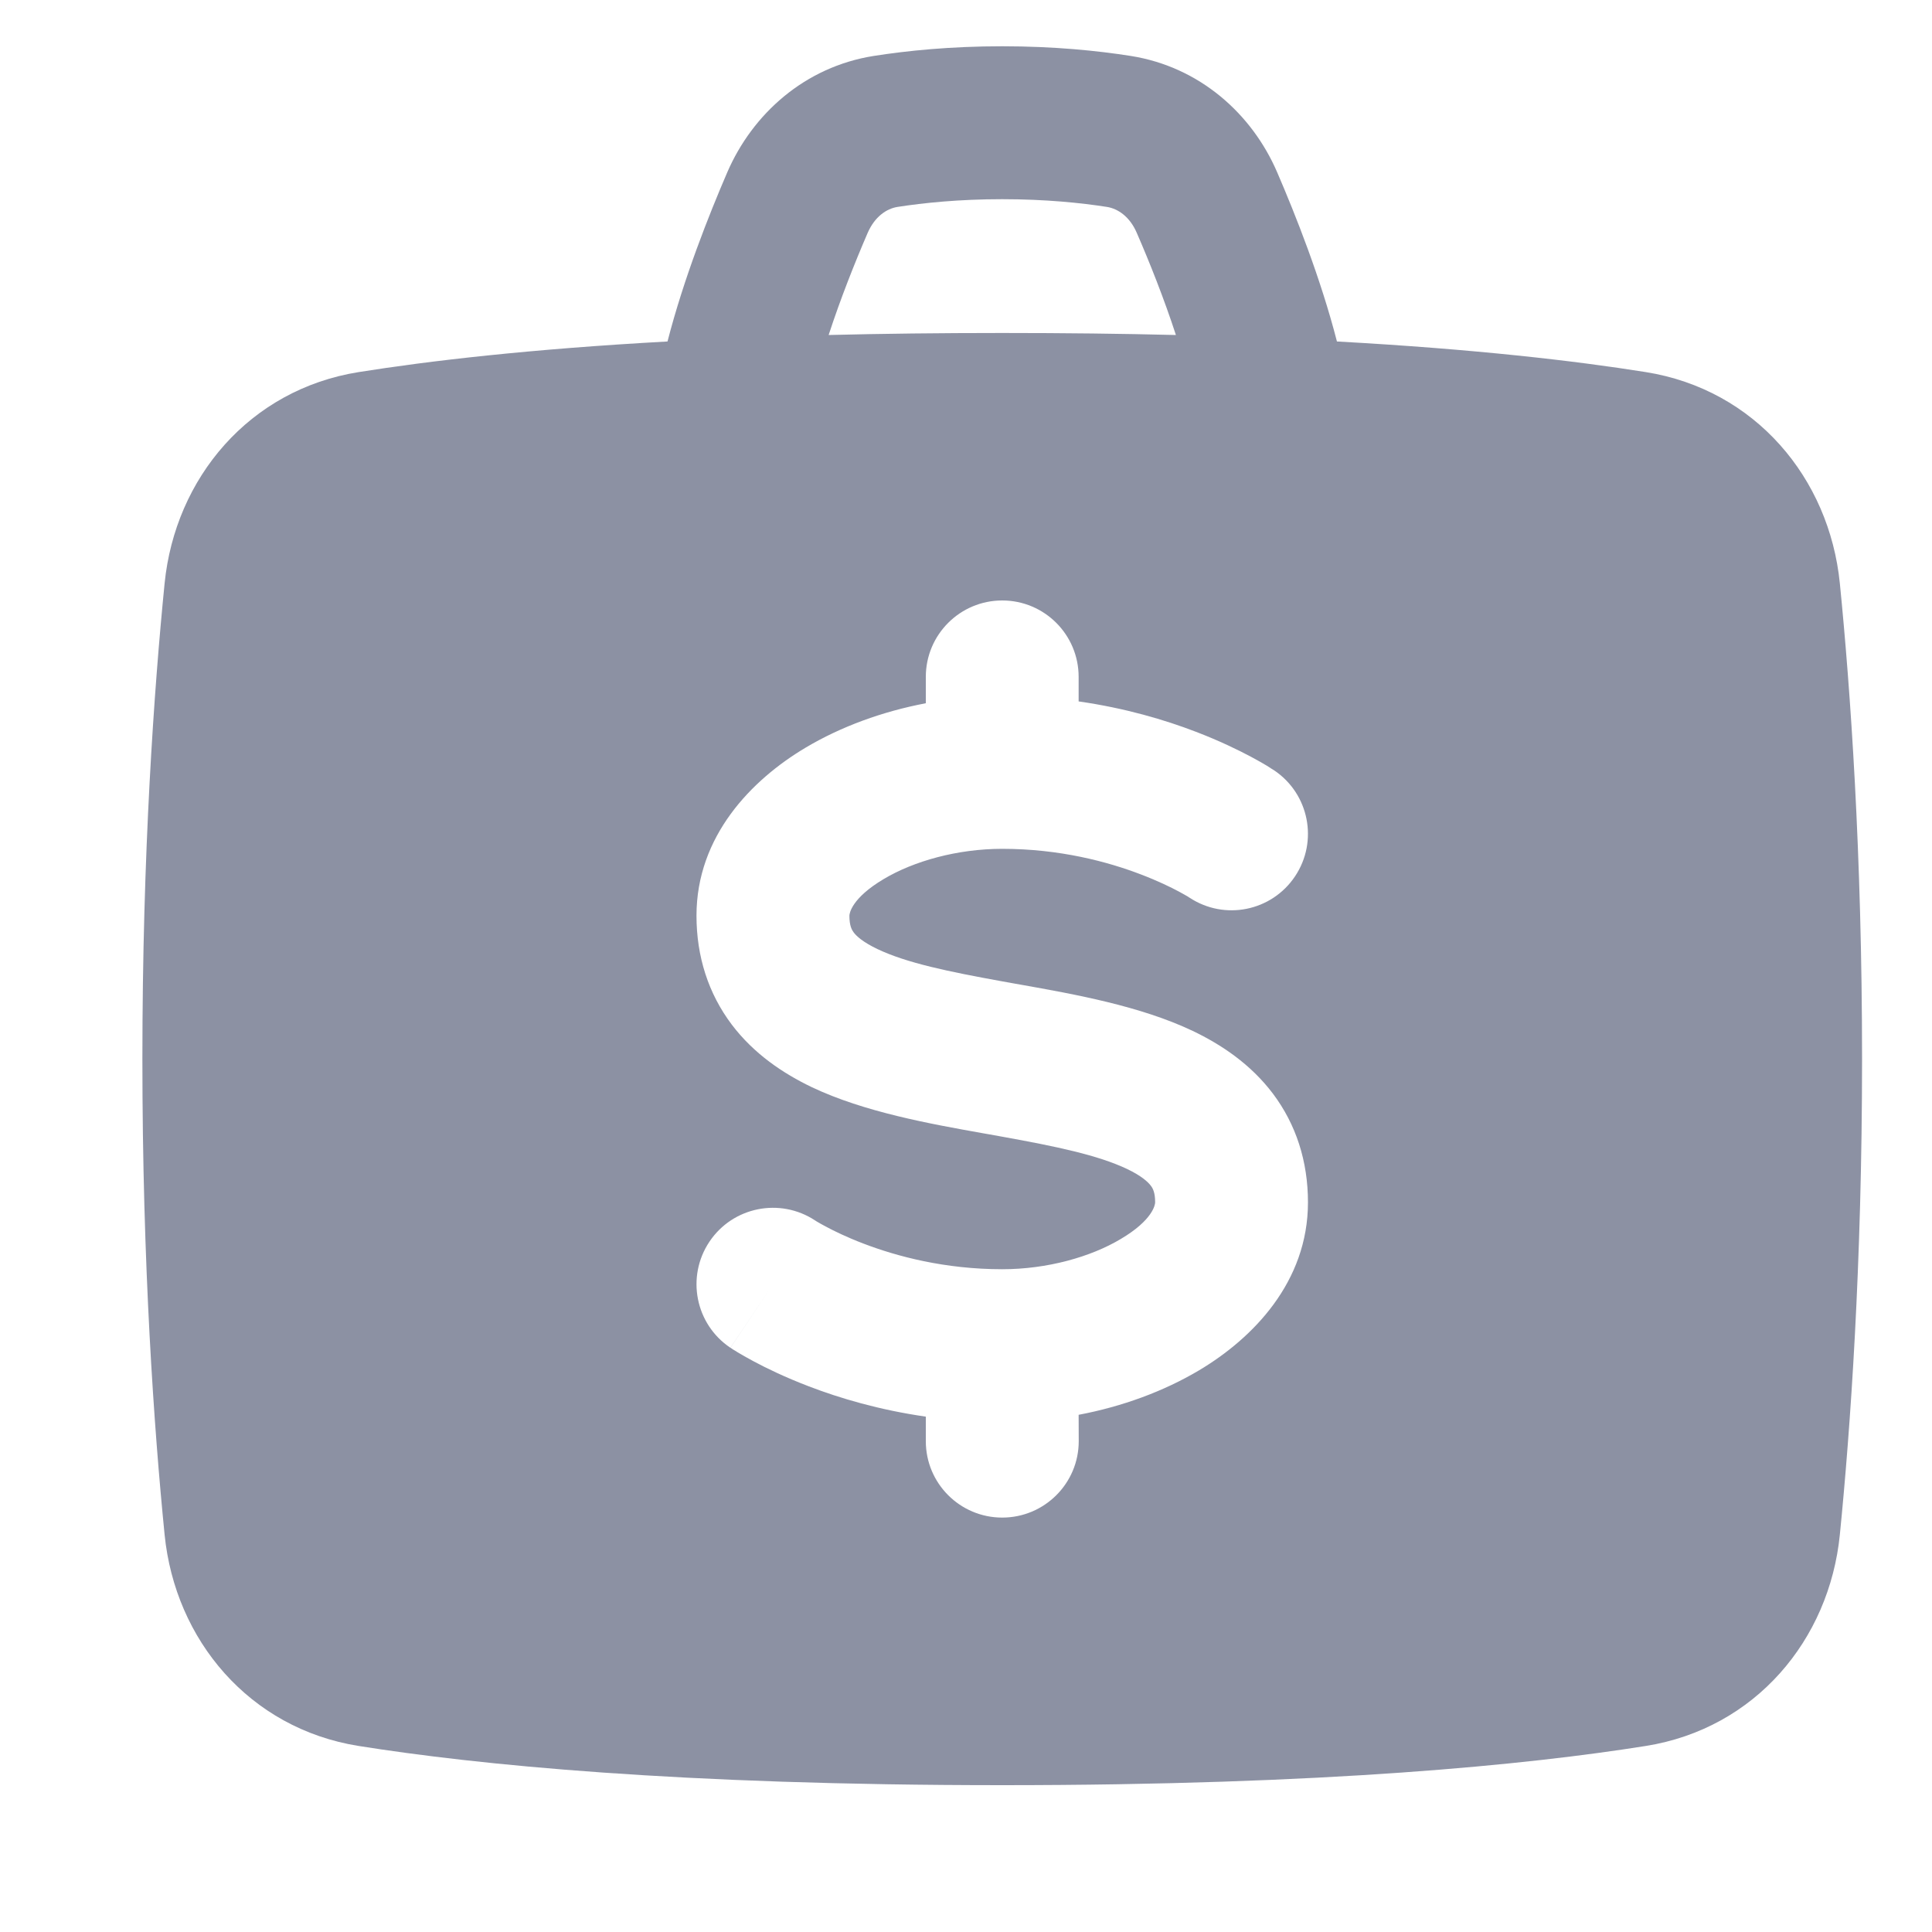 <svg width="20" height="20" viewBox="0 0 20 20" fill="none" xmlns="http://www.w3.org/2000/svg">
<path fill-rule="evenodd" clip-rule="evenodd" d="M9.291 2.142C9.561 2.1 9.928 2.062 10.375 2.062C10.822 2.062 11.19 2.1 11.459 2.142C11.573 2.16 11.696 2.243 11.768 2.411C11.899 2.712 12.049 3.088 12.173 3.468C11.618 3.454 11.02 3.447 10.375 3.447C9.73 3.447 9.132 3.454 8.578 3.468C8.702 3.088 8.852 2.712 8.982 2.411C9.055 2.243 9.177 2.16 9.291 2.142ZM6.91 3.535C7.078 2.882 7.338 2.226 7.529 1.783C7.79 1.18 8.33 0.692 9.045 0.579C9.389 0.525 9.838 0.479 10.375 0.479C10.912 0.479 11.362 0.525 11.705 0.579C12.42 0.692 12.961 1.18 13.221 1.783C13.412 2.226 13.672 2.882 13.84 3.535C15.272 3.614 16.311 3.736 17.038 3.852C18.17 4.033 18.937 4.949 19.046 6.039C19.155 7.134 19.276 8.826 19.276 10.963C19.276 13.1 19.155 14.792 19.046 15.887C18.937 16.977 18.17 17.893 17.038 18.074C15.819 18.268 13.725 18.48 10.375 18.48C7.025 18.48 4.931 18.268 3.712 18.074C2.581 17.893 1.813 16.977 1.704 15.887C1.595 14.792 1.474 13.1 1.474 10.963C1.474 8.826 1.595 7.134 1.704 6.039C1.813 4.949 2.581 4.033 3.712 3.852C4.44 3.736 5.479 3.614 6.91 3.535ZM10.375 6.216C10.812 6.216 11.166 6.57 11.166 7.007V7.261C11.648 7.33 12.059 7.452 12.379 7.575C12.622 7.668 12.815 7.762 12.952 7.835C13.021 7.872 13.075 7.903 13.115 7.927C13.135 7.939 13.151 7.95 13.163 7.958L13.179 7.968L13.185 7.971L13.187 7.973L13.188 7.974L13.189 7.974C13.189 7.974 13.189 7.974 12.749 8.632L13.189 7.974C13.552 8.217 13.649 8.709 13.406 9.072C13.164 9.434 12.676 9.532 12.313 9.292L12.312 9.292L12.308 9.289L12.296 9.281C12.278 9.271 12.248 9.253 12.205 9.23C12.119 9.184 11.986 9.119 11.813 9.053C11.467 8.92 10.97 8.787 10.375 8.787L10.375 6.216ZM10.375 11.767C10.33 11.759 10.283 11.75 10.236 11.742L10.179 11.732C9.629 11.634 8.946 11.512 8.403 11.254C8.109 11.113 7.805 10.911 7.574 10.605C7.334 10.286 7.21 9.904 7.21 9.479C7.21 8.655 7.781 8.072 8.339 7.74C8.705 7.522 9.135 7.365 9.584 7.28L9.584 7.007C9.584 6.57 9.938 6.216 10.375 6.216L10.375 8.787C9.911 8.787 9.459 8.914 9.148 9.1C8.816 9.297 8.793 9.456 8.793 9.479C8.793 9.584 8.818 9.626 8.837 9.652C8.866 9.691 8.933 9.753 9.084 9.825C9.387 9.969 9.817 10.058 10.375 10.159L10.375 11.767ZM10.375 11.767L10.375 10.159C10.421 10.167 10.467 10.176 10.514 10.184L10.571 10.194C11.122 10.292 11.805 10.414 12.347 10.672C12.642 10.813 12.946 11.015 13.177 11.321C13.417 11.64 13.54 12.022 13.54 12.447C13.54 13.271 12.97 13.854 12.412 14.186C12.045 14.404 11.616 14.561 11.166 14.646L11.167 14.919C11.167 15.356 10.812 15.71 10.375 15.71C9.938 15.71 9.584 15.356 9.584 14.919L9.584 14.665C9.103 14.596 8.692 14.474 8.372 14.351C8.129 14.258 7.935 14.164 7.799 14.091C7.73 14.054 7.676 14.023 7.636 13.999C7.616 13.986 7.6 13.976 7.587 13.969C7.583 13.966 7.579 13.963 7.576 13.961C7.574 13.96 7.573 13.959 7.571 13.958L7.566 13.954L7.563 13.953L7.562 13.952L7.562 13.952C7.562 13.952 7.561 13.952 8.002 13.294L7.561 13.952C7.198 13.709 7.101 13.217 7.344 12.854C7.586 12.492 8.075 12.395 8.438 12.634L8.438 12.634C8.44 12.636 8.446 12.639 8.455 12.645C8.472 12.655 8.503 12.673 8.546 12.696C8.632 12.742 8.764 12.807 8.937 12.873C9.284 13.006 9.781 13.139 10.375 13.139V11.767ZM10.375 11.767V13.139C10.84 13.139 11.291 13.012 11.602 12.826C11.935 12.629 11.958 12.47 11.958 12.447C11.958 12.342 11.933 12.3 11.913 12.274C11.884 12.236 11.818 12.173 11.667 12.101C11.363 11.957 10.934 11.868 10.375 11.767Z" fill="#8C91A3"/>
</svg>
